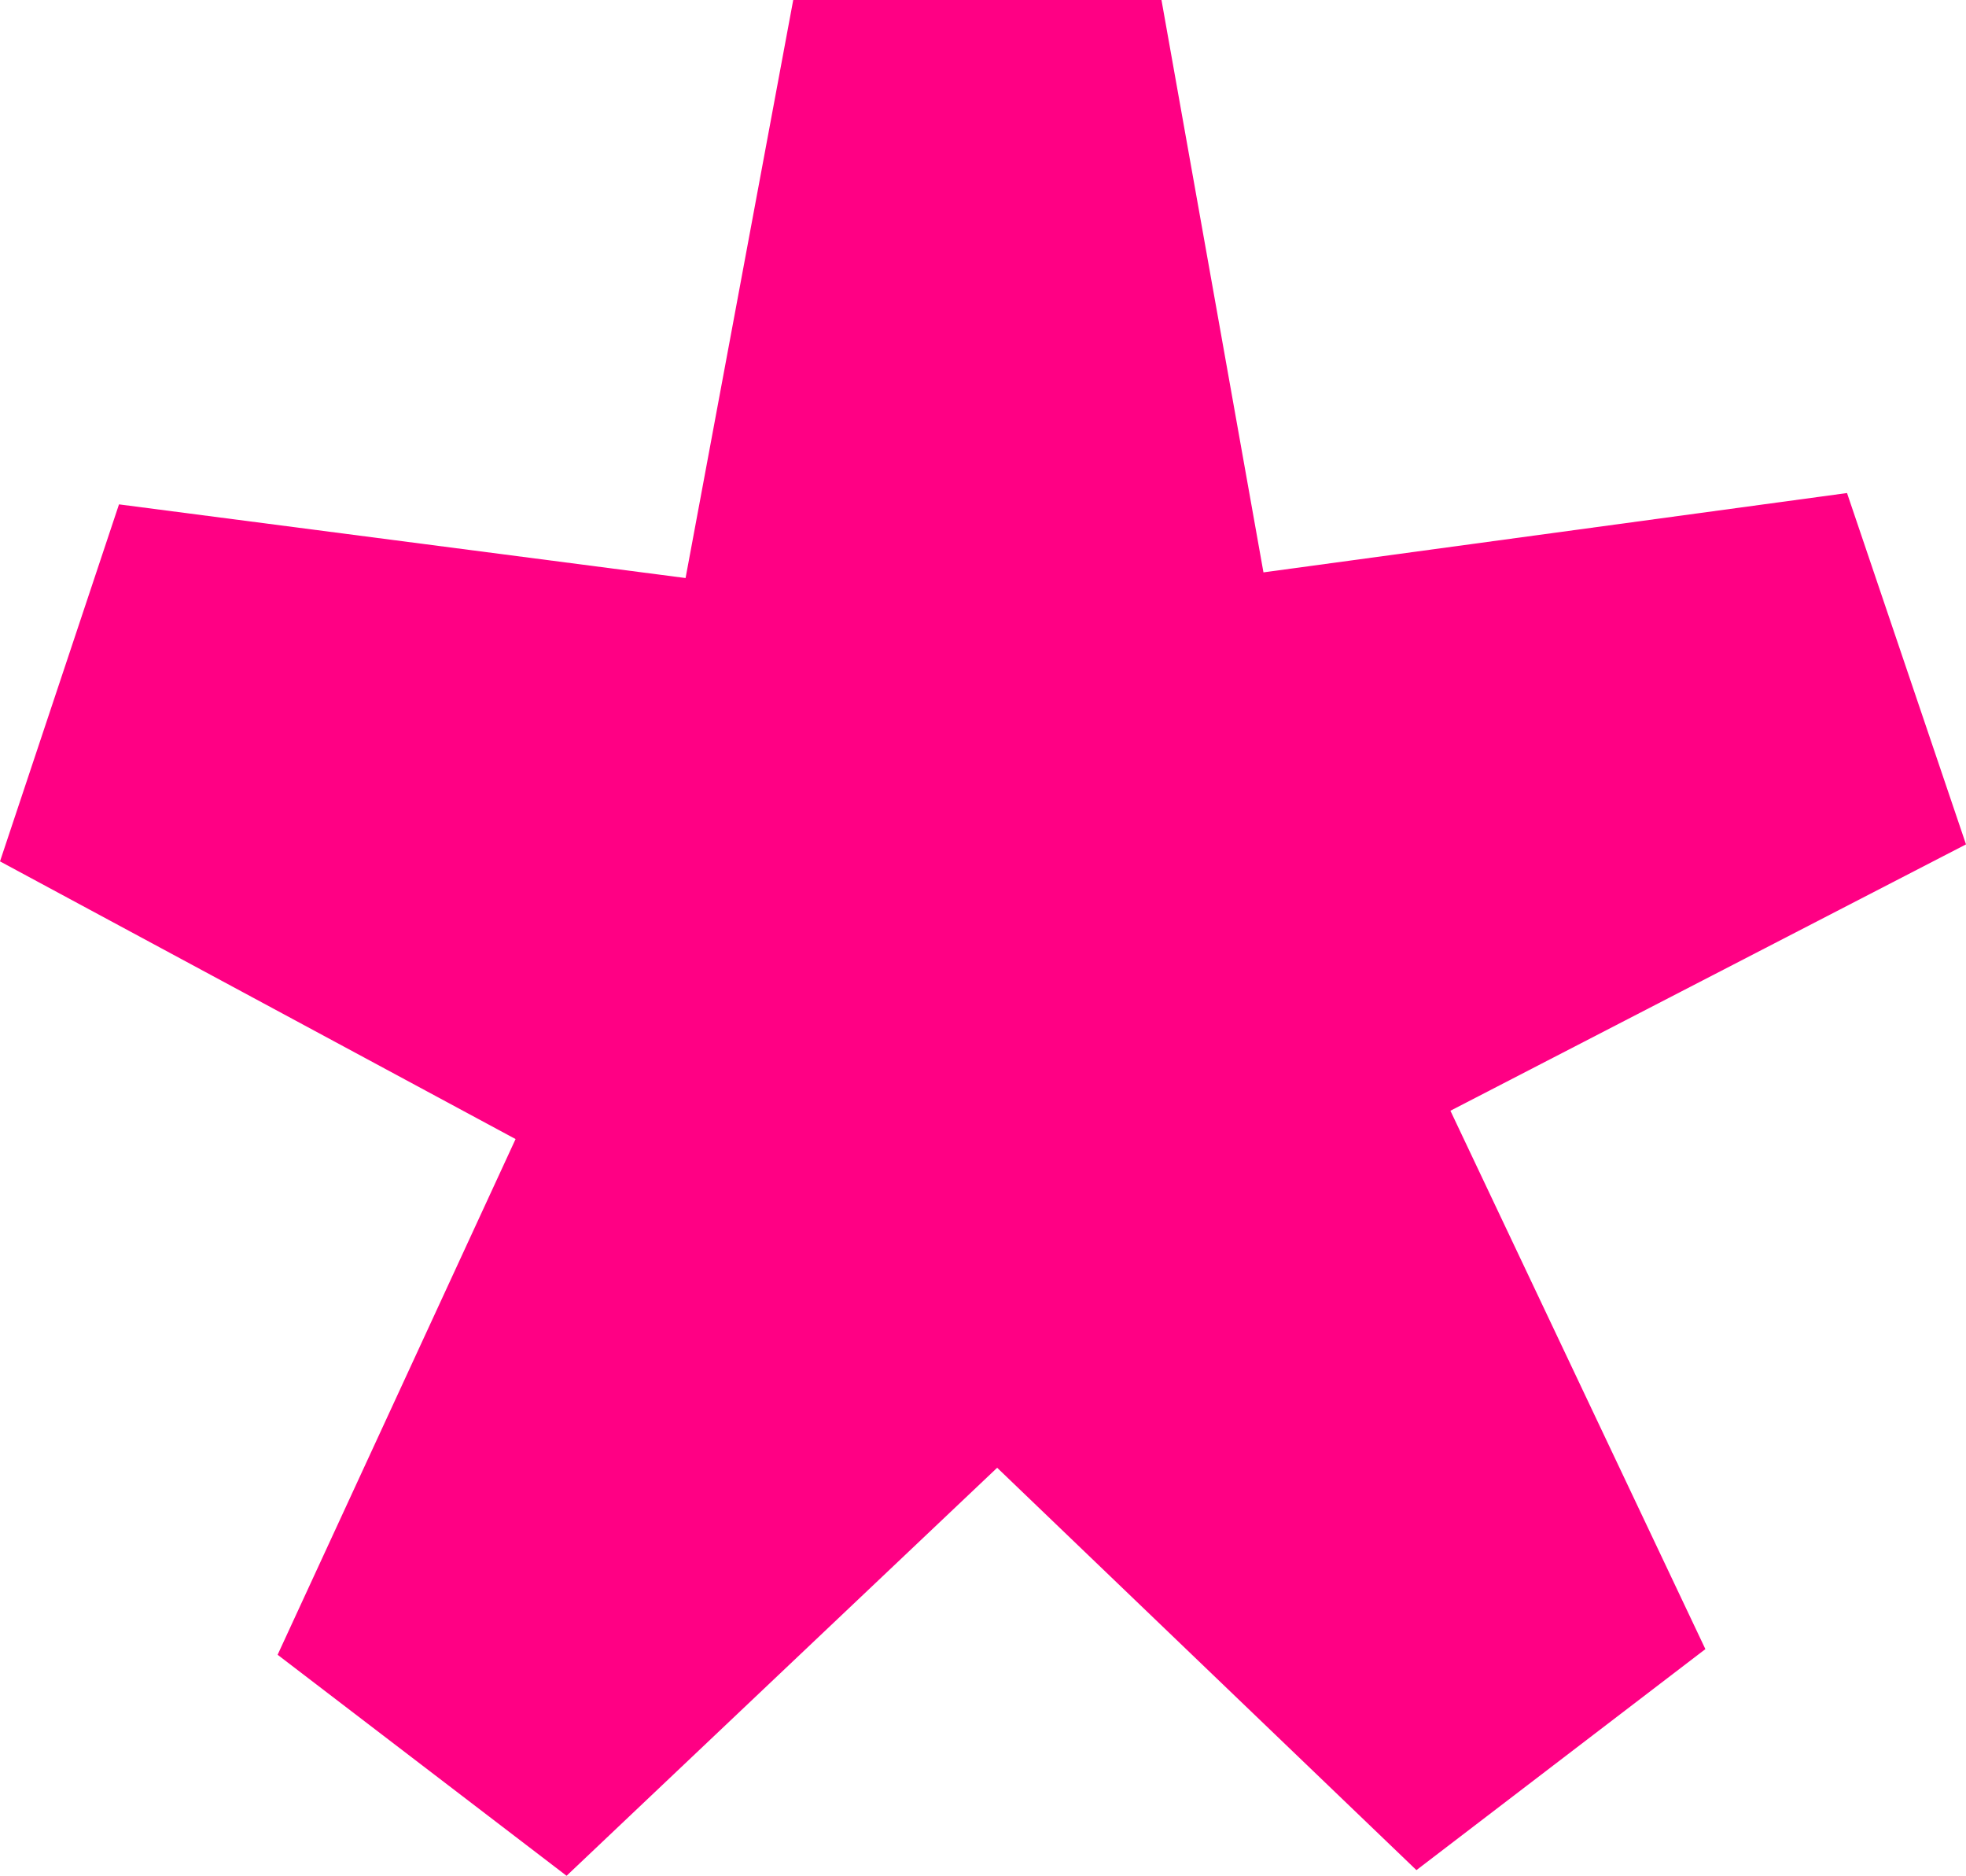 <svg xmlns="http://www.w3.org/2000/svg" width="204.518" height="195.088" viewBox="0 0 204.518 195.088"><path id="Caminho_214" data-name="Caminho 214" d="M89-331.045,77.8-270.927l-58.939-7.662L6.482-241.458l53.634,28.88L35.362-158.943l30.059,22.986,44.794-42.436,43.615,41.847,30.059-22.986-26.523-55.992L211-243.226l-12.377-36.542-60.707,8.251-10.609-59.528Z" transform="translate(-6.482 331.045)" fill="#ff0084"></path></svg>